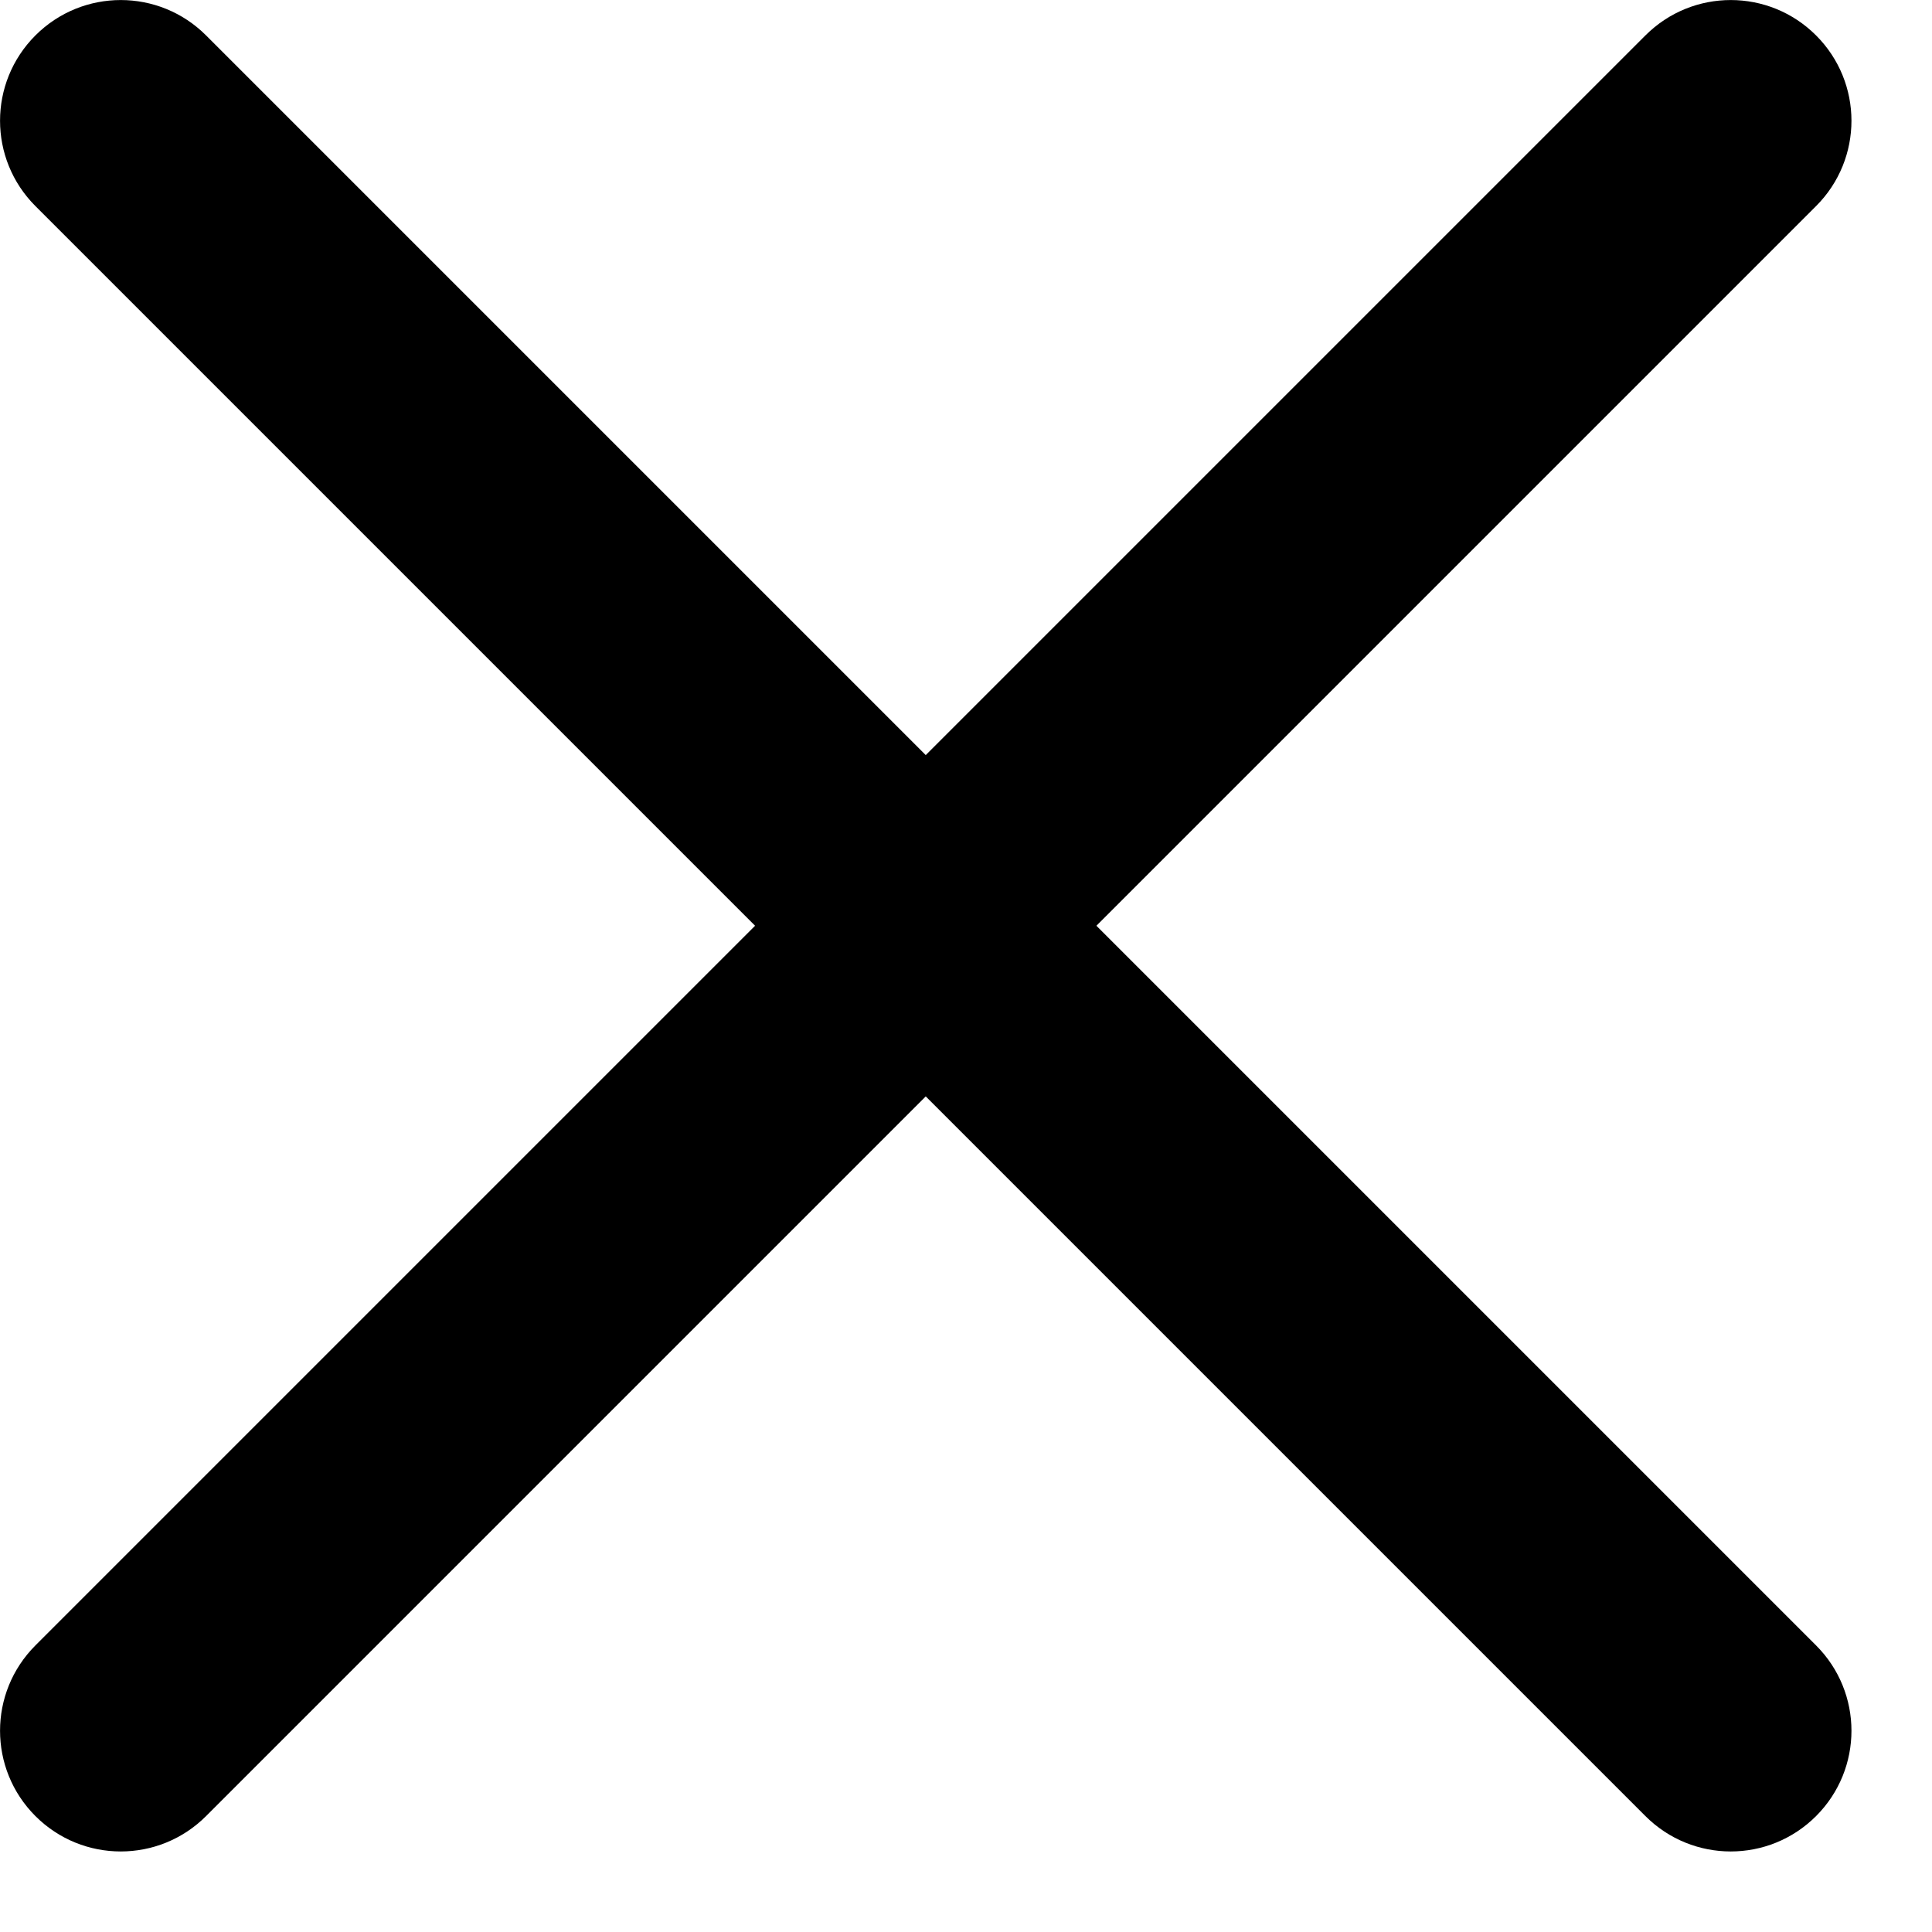 <svg width="12" height="12" viewBox="0 0 12 12" fill="none" xmlns="http://www.w3.org/2000/svg">
<path d="M0.22 10.22C-0.073 10.513 -0.073 10.987 0.22 11.28C0.513 11.573 0.987 11.573 1.28 11.28L0.22 10.22ZM6.28 6.28C6.573 5.987 6.573 5.513 6.28 5.22C5.987 4.927 5.513 4.927 5.22 5.22L6.28 6.28ZM5.22 5.22C4.927 5.513 4.927 5.987 5.22 6.28C5.513 6.573 5.987 6.573 6.28 6.28L5.22 5.22ZM11.28 1.28C11.573 0.987 11.573 0.513 11.28 0.22C10.987 -0.073 10.513 -0.073 10.22 0.22L11.28 1.28ZM6.28 5.22C5.987 4.927 5.513 4.927 5.22 5.22C4.927 5.513 4.927 5.987 5.22 6.28L6.28 5.22ZM10.22 11.28C10.513 11.573 10.987 11.573 11.28 11.28C11.573 10.987 11.573 10.513 11.28 10.22L10.22 11.28ZM5.22 6.28C5.513 6.573 5.987 6.573 6.28 6.28C6.573 5.987 6.573 5.513 6.28 5.22L5.22 6.28ZM1.28 0.22C0.987 -0.073 0.513 -0.073 0.22 0.22C-0.073 0.513 -0.073 0.987 0.22 1.28L1.28 0.22ZM1.28 11.28L6.28 6.28L5.22 5.22L0.22 10.22L1.28 11.28ZM6.28 6.28L11.28 1.28L10.22 0.22L5.22 5.22L6.28 6.28ZM5.22 6.28L10.22 11.28L11.28 10.22L6.28 5.22L5.22 6.28ZM6.28 5.22L1.28 0.22L0.22 1.28L5.22 6.28L6.28 5.22Z" fill="black"/>
</svg>
